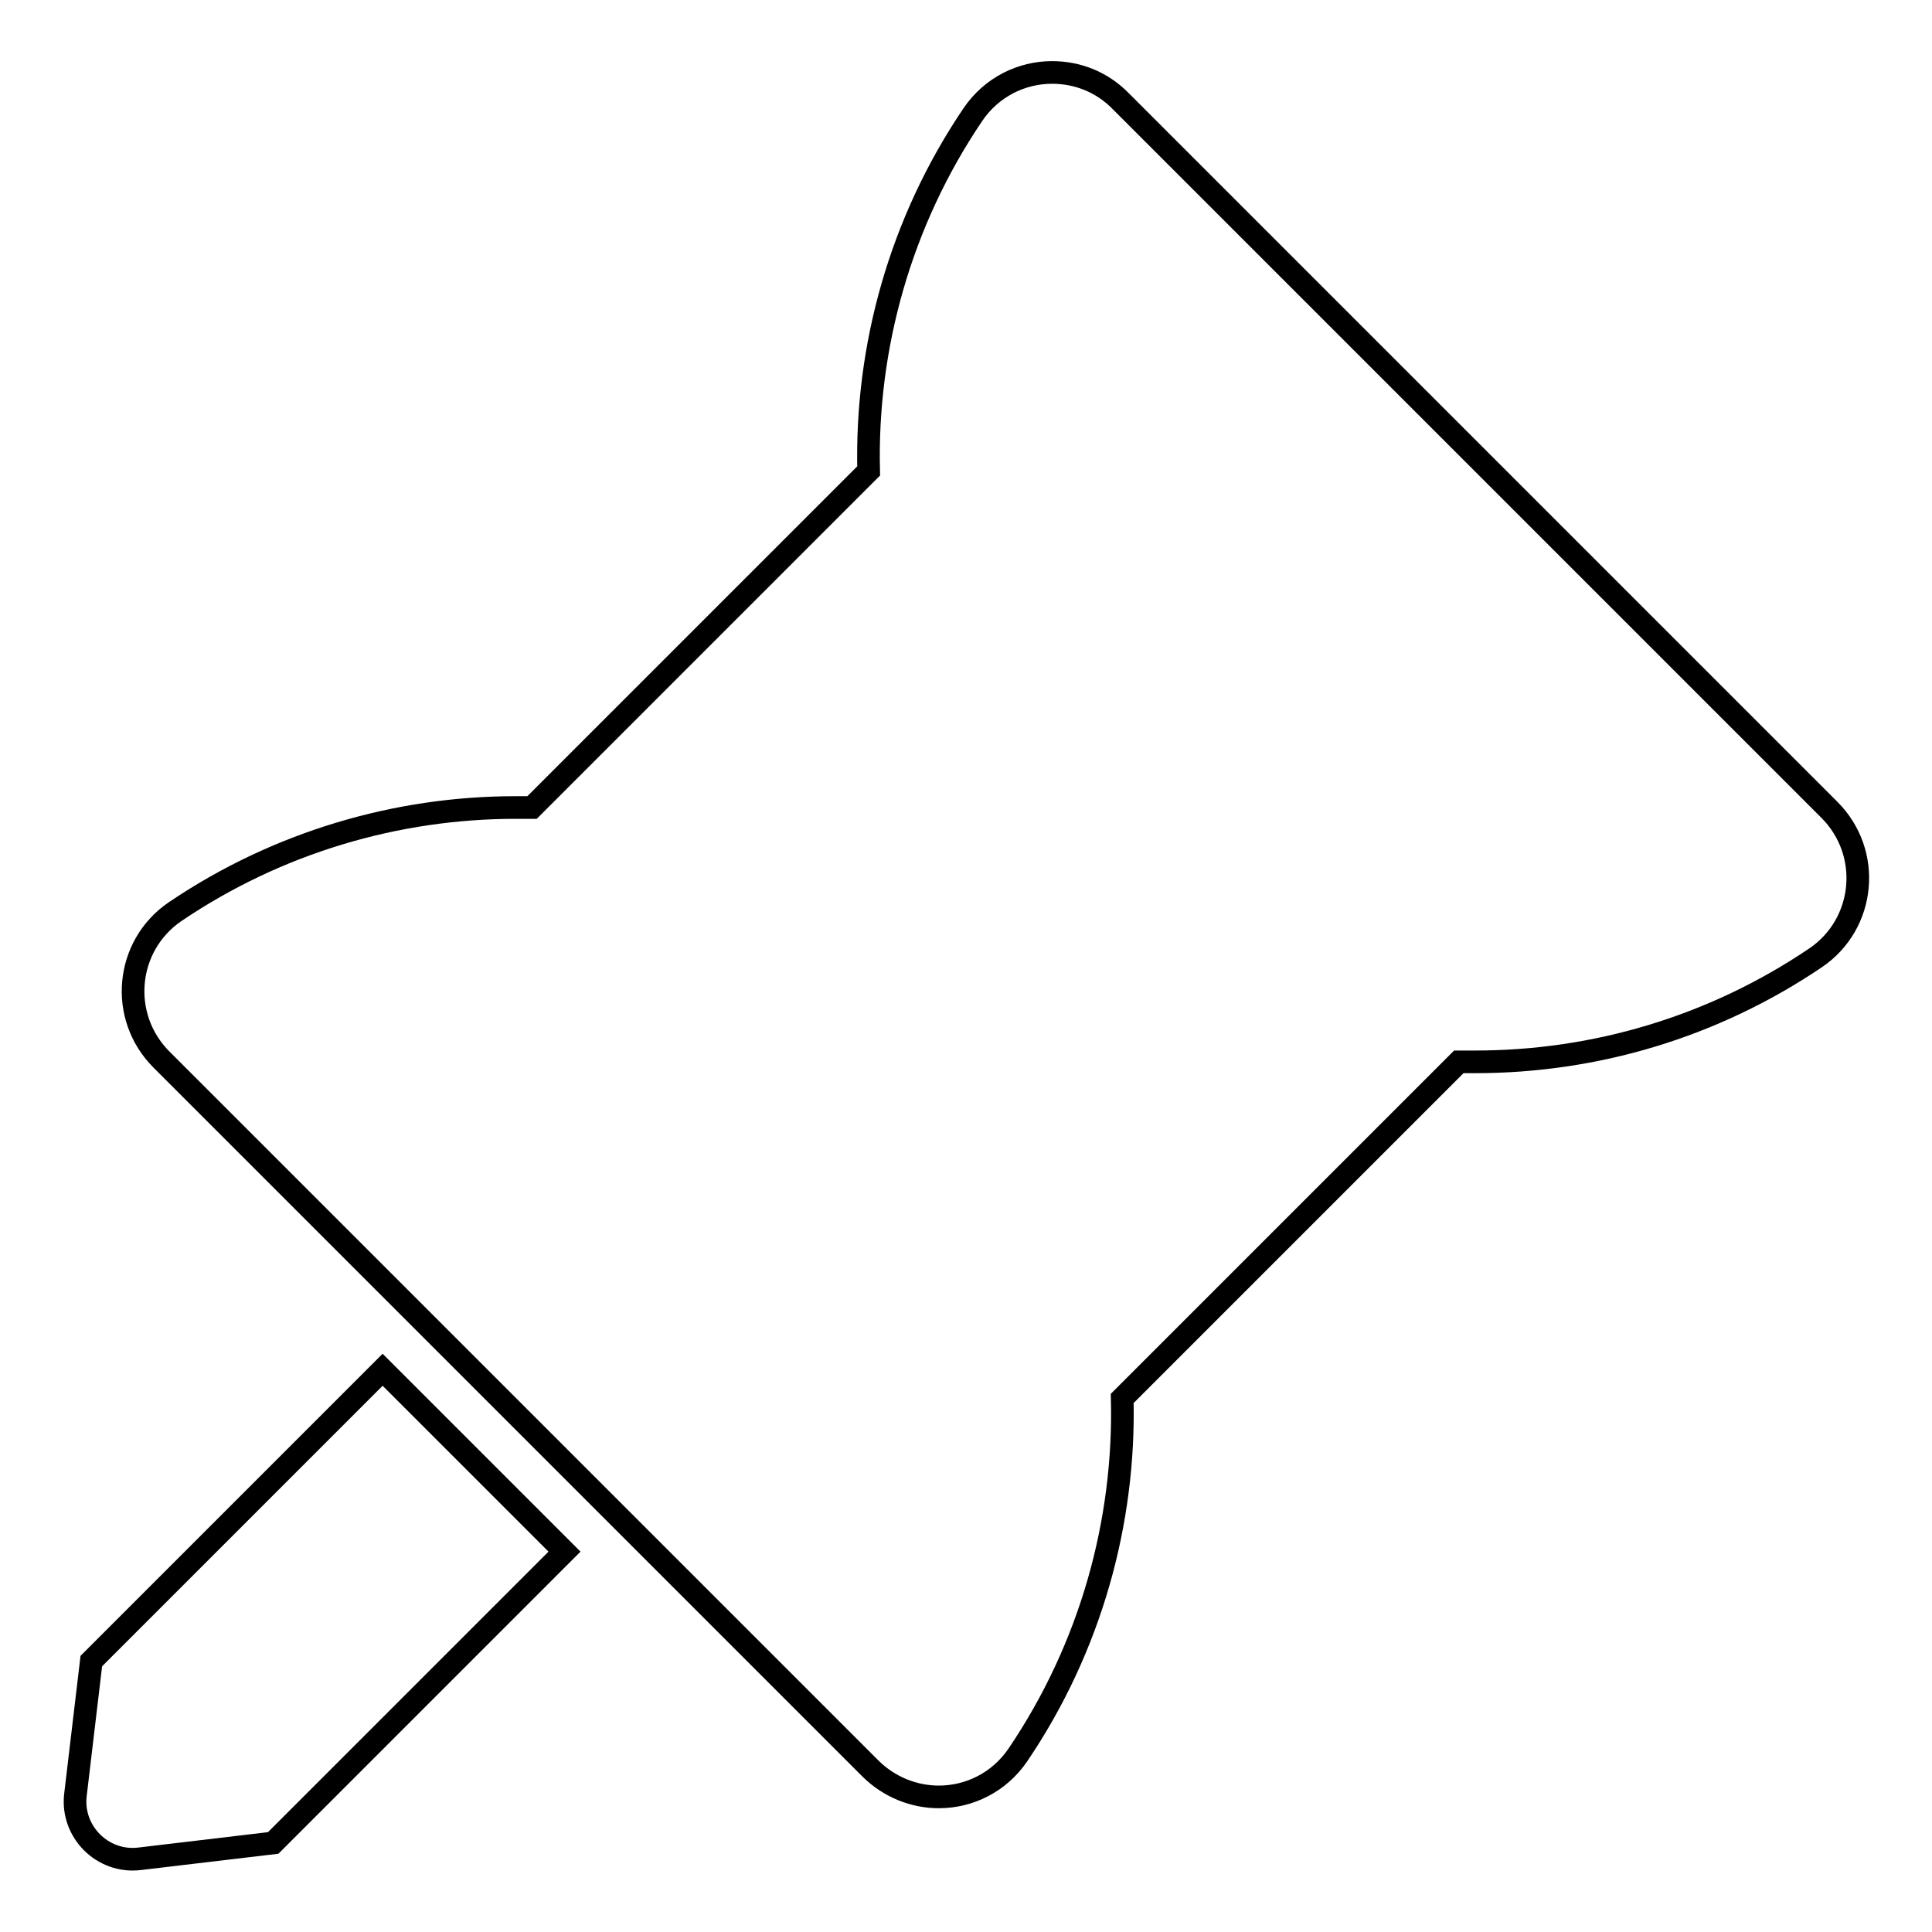 <?xml version="1.0" encoding="utf-8"?>
<!-- Svg Vector Icons : http://www.onlinewebfonts.com/icon -->
<!DOCTYPE svg PUBLIC "-//W3C//DTD SVG 1.1//EN" "http://www.w3.org/Graphics/SVG/1.1/DTD/svg11.dtd">
<svg version="1.1" xmlns="http://www.w3.org/2000/svg" xmlns:xlink="http://www.w3.org/1999/xlink" x="0px" y="0px" viewBox="0 0 256 256" enable-background="new 0 0 256 256" xml:space="preserve">
<g><g><g><path stroke-width="3" fill-opacity="0" stroke="#000000"  d="M74.8,205.6l-24.1-24.1l-38.6,38.6l-2.1,17.7c-0.6,4.9,3.6,9.1,8.5,8.5l17.7-2.1L74.8,205.6z"/><path stroke-width="3" fill-opacity="0" stroke="#000000"  d="M139.4,9.6c-4,0-8,1.9-10.5,5.6c-9.6,14.2-14.2,30.8-13.8,47.2L70.5,107c-0.7,0-1.5,0-2.2,0c-15.7,0-31.5,4.6-45.1,13.8c-6.6,4.5-7.5,13.9-1.8,19.6l35.3,35.3l24.1,24.1l34.5,34.5c2.5,2.5,5.8,3.8,9.1,3.8c4,0,8-1.9,10.5-5.6c9.6-14.2,14.2-30.8,13.8-47.2l44.6-44.6c0.7,0,1.5,0,2.2,0c15.8,0,31.5-4.6,45.1-13.8c6.6-4.5,7.5-13.9,1.8-19.6l-93.8-93.8C146,10.8,142.7,9.6,139.4,9.6z"/></g><g></g><g></g><g></g><g></g><g></g><g></g><g></g><g></g><g></g><g></g><g></g><g></g><g></g><g></g><g></g></g></g>
</svg>